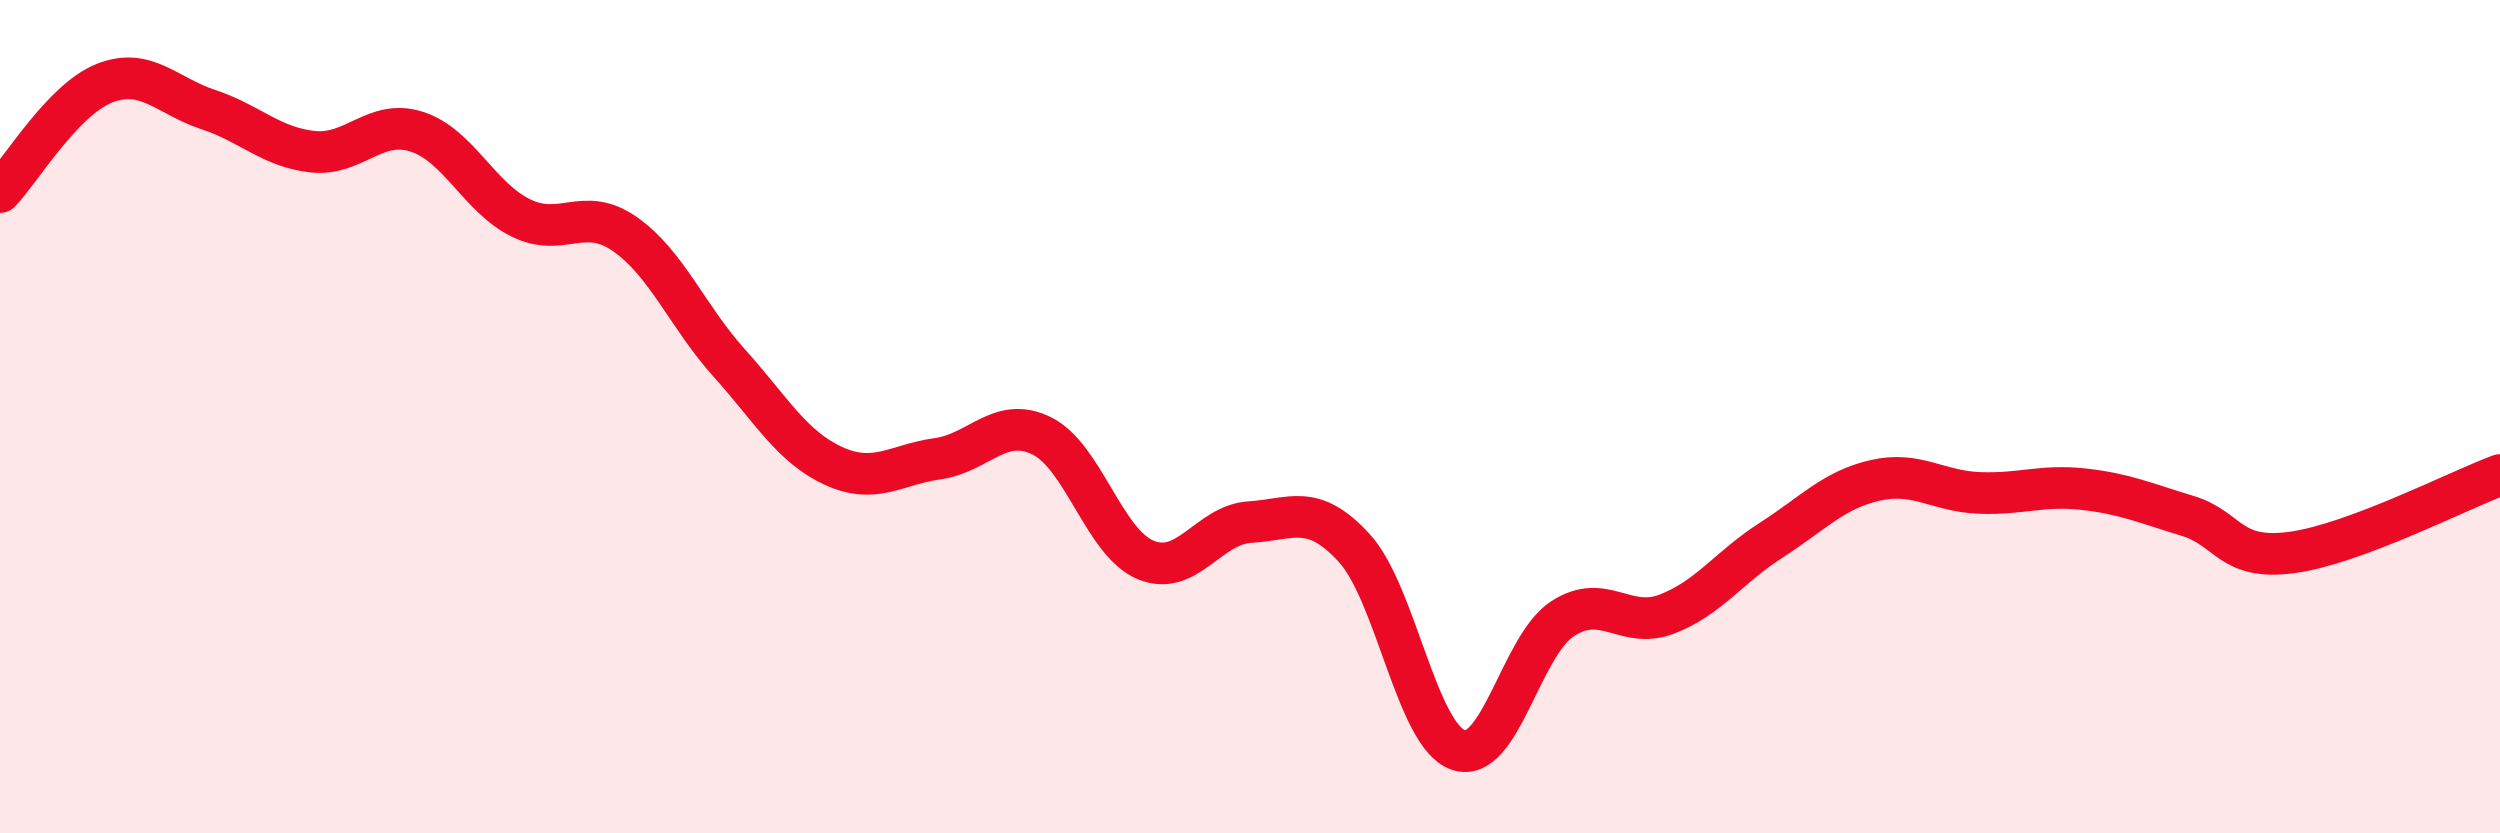 
    <svg width="60" height="20" viewBox="0 0 60 20" xmlns="http://www.w3.org/2000/svg">
      <path
        d="M 0,4.61 C 0.5,4.09 1.5,2.4 2.5,2 C 3.5,1.6 4,2.3 5,2.63 C 6,2.96 6.5,3.53 7.5,3.64 C 8.5,3.75 9,2.84 10,3.16 C 11,3.48 11.5,4.74 12.5,5.23 C 13.5,5.72 14,4.92 15,5.62 C 16,6.32 16.5,7.6 17.5,8.71 C 18.5,9.82 19,10.72 20,11.18 C 21,11.64 21.5,11.15 22.5,11.01 C 23.5,10.87 24,9.97 25,10.46 C 26,10.95 26.5,13.03 27.5,13.44 C 28.5,13.85 29,12.59 30,12.53 C 31,12.47 31.5,12.06 32.5,13.15 C 33.5,14.24 34,17.66 35,18 C 36,18.34 36.5,15.5 37.5,14.85 C 38.5,14.2 39,15.12 40,14.74 C 41,14.36 41.5,13.61 42.5,12.97 C 43.5,12.33 44,11.76 45,11.53 C 46,11.3 46.5,11.79 47.5,11.83 C 48.5,11.87 49,11.63 50,11.74 C 51,11.85 51.5,12.08 52.5,12.38 C 53.5,12.68 53.5,13.46 55,13.26 C 56.5,13.06 59,11.77 60,11.4L60 20L0 20Z"
        fill="#EB0A25"
        opacity="0.1"
        stroke-linecap="round"
        stroke-linejoin="round"
      />
      <path
        d="M 0,4.61 C 0.5,4.09 1.5,2.4 2.5,2 C 3.5,1.6 4,2.3 5,2.63 C 6,2.96 6.5,3.53 7.5,3.64 C 8.5,3.75 9,2.84 10,3.16 C 11,3.48 11.5,4.74 12.5,5.23 C 13.5,5.72 14,4.92 15,5.62 C 16,6.32 16.5,7.6 17.5,8.71 C 18.5,9.82 19,10.72 20,11.18 C 21,11.64 21.5,11.15 22.5,11.01 C 23.5,10.87 24,9.97 25,10.46 C 26,10.95 26.5,13.03 27.5,13.44 C 28.5,13.85 29,12.59 30,12.53 C 31,12.47 31.5,12.06 32.5,13.15 C 33.5,14.24 34,17.66 35,18 C 36,18.34 36.5,15.5 37.5,14.85 C 38.5,14.2 39,15.12 40,14.74 C 41,14.36 41.5,13.61 42.5,12.97 C 43.5,12.33 44,11.76 45,11.53 C 46,11.3 46.5,11.79 47.5,11.83 C 48.5,11.87 49,11.63 50,11.74 C 51,11.85 51.5,12.08 52.5,12.38 C 53.5,12.68 53.5,13.46 55,13.26 C 56.5,13.06 59,11.77 60,11.4"
        stroke="#EB0A25"
        stroke-width="1"
        fill="none"
        stroke-linecap="round"
        stroke-linejoin="round"
      />
    </svg>
  